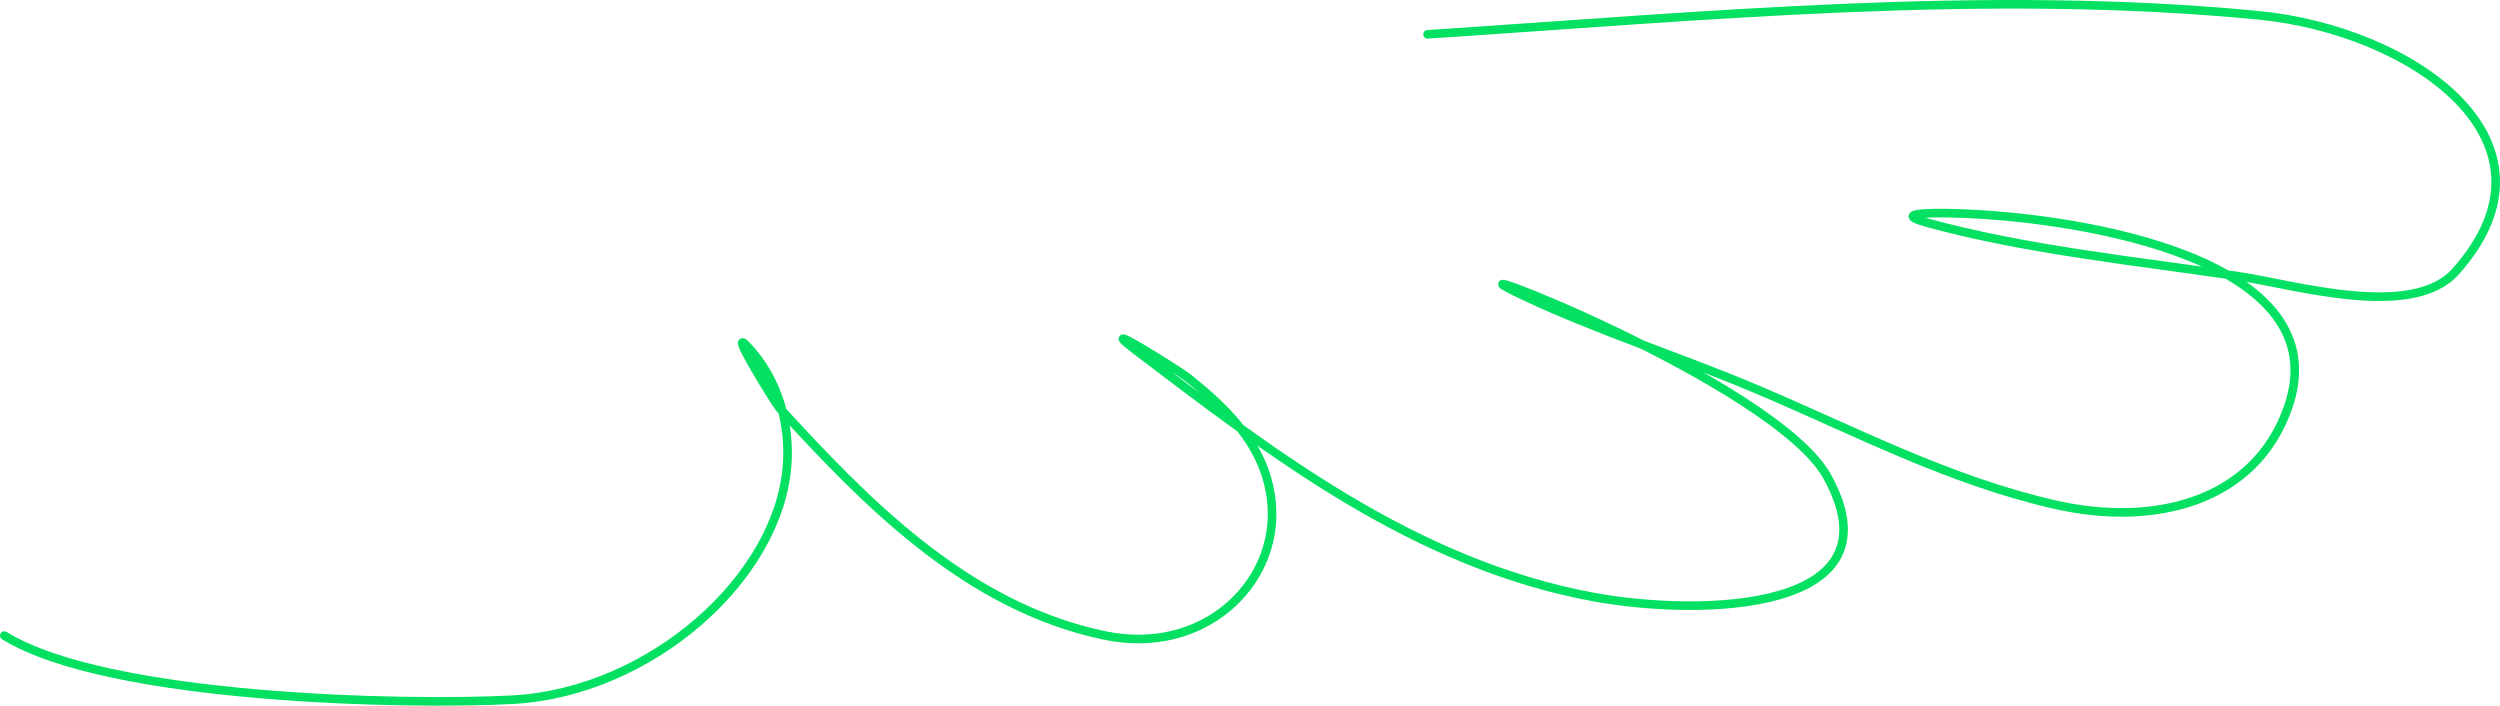 <?xml version="1.0" encoding="UTF-8"?>
<svg xmlns="http://www.w3.org/2000/svg" width="581" height="164" viewBox="0 0 581 164" fill="none">
  <path d="M1 147.71C25.015 162.607 94.971 163.929 119.2 162.607C150.981 160.872 181.12 134.434 182.945 107.845C183.598 98.341 180.786 88.016 173.644 80.465C168.831 75.376 180.302 93.878 181.085 94.732C200.516 115.91 224.32 141.014 256.861 147.71C279.618 152.392 296.959 135.809 295.555 117.392C294.598 104.849 286.504 96.004 275.96 87.703C273.715 85.936 252.676 72.818 264.55 81.828C295.359 105.207 328.886 131.202 370.586 138.793C395.242 143.281 442.07 142.405 424.658 110.783C412.47 88.646 328.656 56.679 353.843 68.61C371.254 76.857 390.31 82.879 408.164 90.431C430.893 100.044 452.898 111.67 477.614 117.287C500.877 122.573 524.016 116.532 531.686 94.837C543.861 60.402 484.357 50.691 455.911 49.622C453.649 49.537 437.549 48.957 448.098 51.825C471.34 58.144 496.304 60.633 520.277 64.204C533.089 66.112 560.52 74.426 570.628 63.155C597.949 32.691 560.278 7.008 524.989 3.568C461.337 -2.638 395.391 3.834 331.768 7.974" stroke="#04E061" stroke-width="2" stroke-linecap="round"></path>
</svg>
